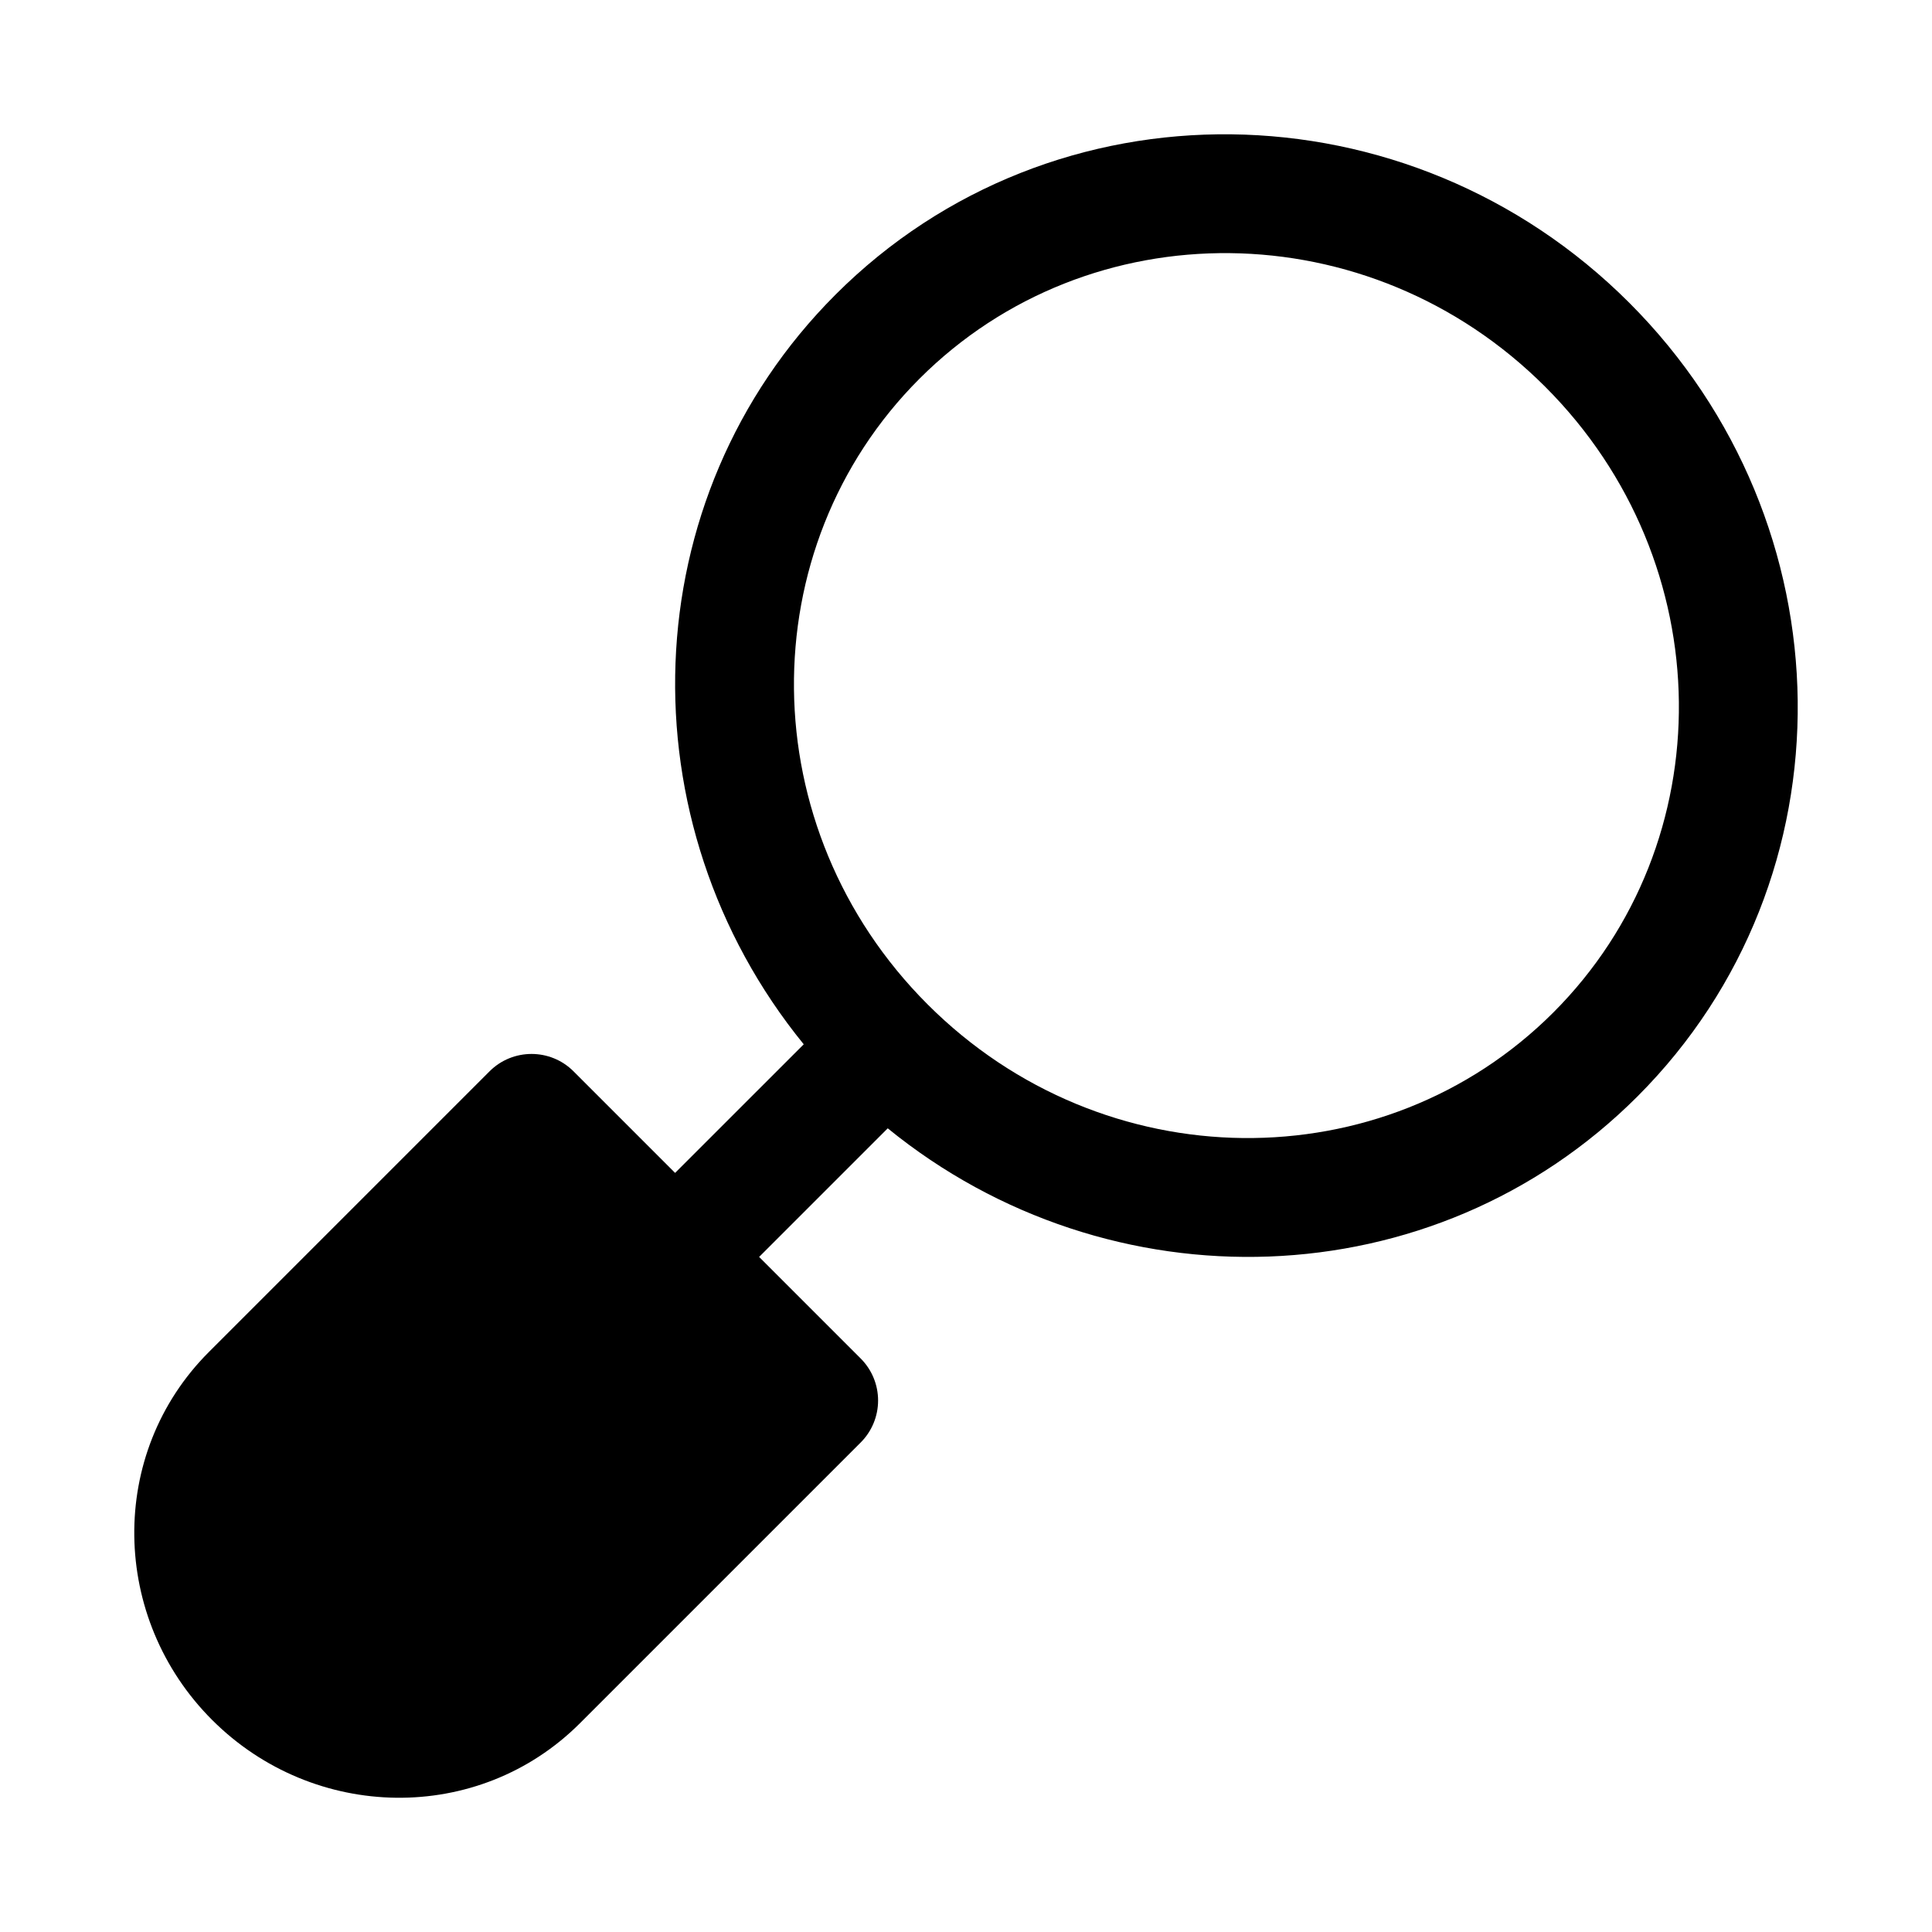 <?xml version="1.0" encoding="UTF-8"?>
<!-- Uploaded to: SVG Repo, www.svgrepo.com, Generator: SVG Repo Mixer Tools -->
<svg fill="#000000" width="800px" height="800px" version="1.1" viewBox="144 144 512 512" xmlns="http://www.w3.org/2000/svg">
 <path d="m553.5 246.5c-46.621-46.625-120.86-47.105-165.82-2.144-44.957 44.961-44.477 119.2 2.148 165.82 46.625 46.621 120.86 47.105 165.82 2.144 44.961-44.961 44.477-119.2-2.148-165.82zm-188.09-24.41c57.734-57.734 151.92-56.297 210.36 2.144 58.441 58.438 59.879 152.62 2.148 210.36-54.023 54.02-139.95 56.234-198.66 8.422l-34.082 34.082 26.914 26.914c2.953 2.953 4.613 6.957 4.613 11.133s-1.66 8.184-4.613 11.133l-74.379 74.379c-26.922 26.926-70.578 26.062-97.5-0.859-26.922-26.918-27.785-70.574-0.859-97.5l74.379-74.379c6.148-6.148 16.117-6.148 22.266 0l26.914 26.914 34.086-34.082c-47.816-58.703-45.602-144.64 8.418-198.66z" fill-rule="evenodd"/>
</svg>